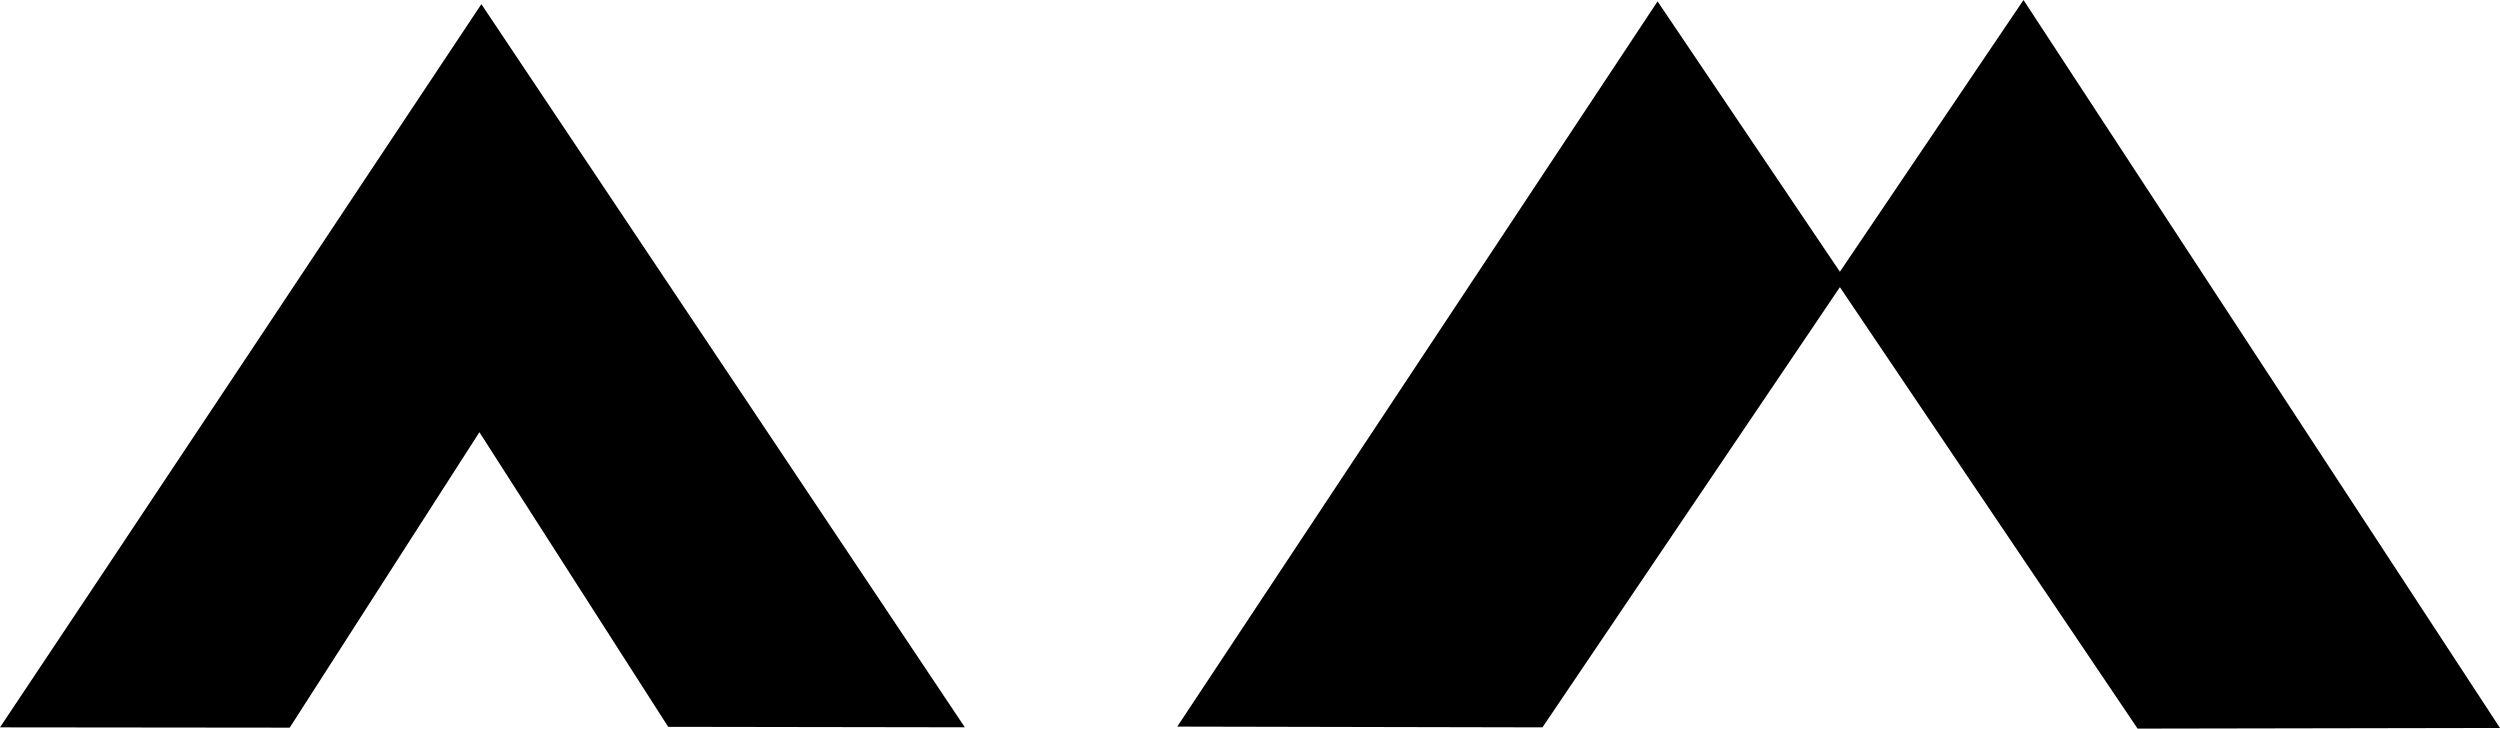 <?xml version="1.0" encoding="UTF-8" standalone="no"?>
<svg
   id="svg"
   version="1.1"
   width="289.846"
   height="84.474"
   viewBox="0 0 289.846 84.474"
   sodipodi:docname="favicon.svg"
   inkscape:version="1.2 (dc2aeda, 2022-05-15)"
   xmlns:inkscape="http://www.inkscape.org/namespaces/inkscape"
   xmlns:sodipodi="http://sodipodi.sourceforge.net/DTD/sodipodi-0.dtd"
   xmlns="http://www.w3.org/2000/svg"
   xmlns:svg="http://www.w3.org/2000/svg">
  <defs
     id="defs8" />
  <sodipodi:namedview
     id="namedview6"
     pagecolor="#ffffff"
     bordercolor="#666666"
     borderopacity="1.0"
     inkscape:showpageshadow="2"
     inkscape:pageopacity="0.0"
     inkscape:pagecheckerboard="0"
     inkscape:deskcolor="#d1d1d1"
     showgrid="false"
     inkscape:zoom="2.788618"
     inkscape:cx="157.24635"
     inkscape:cy="77.995623"
     inkscape:window-width="1728"
     inkscape:window-height="1051"
     inkscape:window-x="1288"
     inkscape:window-y="38"
     inkscape:window-maximized="0"
     inkscape:current-layer="layer2" />
  <g
     inkscape:groupmode="layer"
     id="layer2"
     inkscape:label="Logo"
     transform="translate(-55.164,-53.845)">
    <path
       style="fill:#000000;fill-opacity:1;stroke:#000000;stroke-width:1;stroke-linecap:butt;stroke-linejoin:miter;stroke-dasharray:none;stroke-opacity:1"
       d="m 192.582,137.588 54.762,-82.683 55.914,82.913 40.828,-0.072 -54.326,-82.998 -56.031,82.925 z"
       id="path447"
       inkscape:label="M"
       sodipodi:nodetypes="ccccccc" />
    <path
       style="fill:#000000;fill-opacity:1;stroke:#000000;stroke-width:1;stroke-linecap:butt;stroke-linejoin:miter;stroke-dasharray:none;stroke-opacity:1"
       d="m 56.1,137.674 c 9.302,-13.891 54.874,-82.447 54.874,-82.447 l 55.114,82.437 -33.182,-0.051 -22.16,-34.586 -22.268,34.68 z"
       id="path445"
       inkscape:label="A"
       sodipodi:nodetypes="ccccccc" />
  </g>
</svg>
